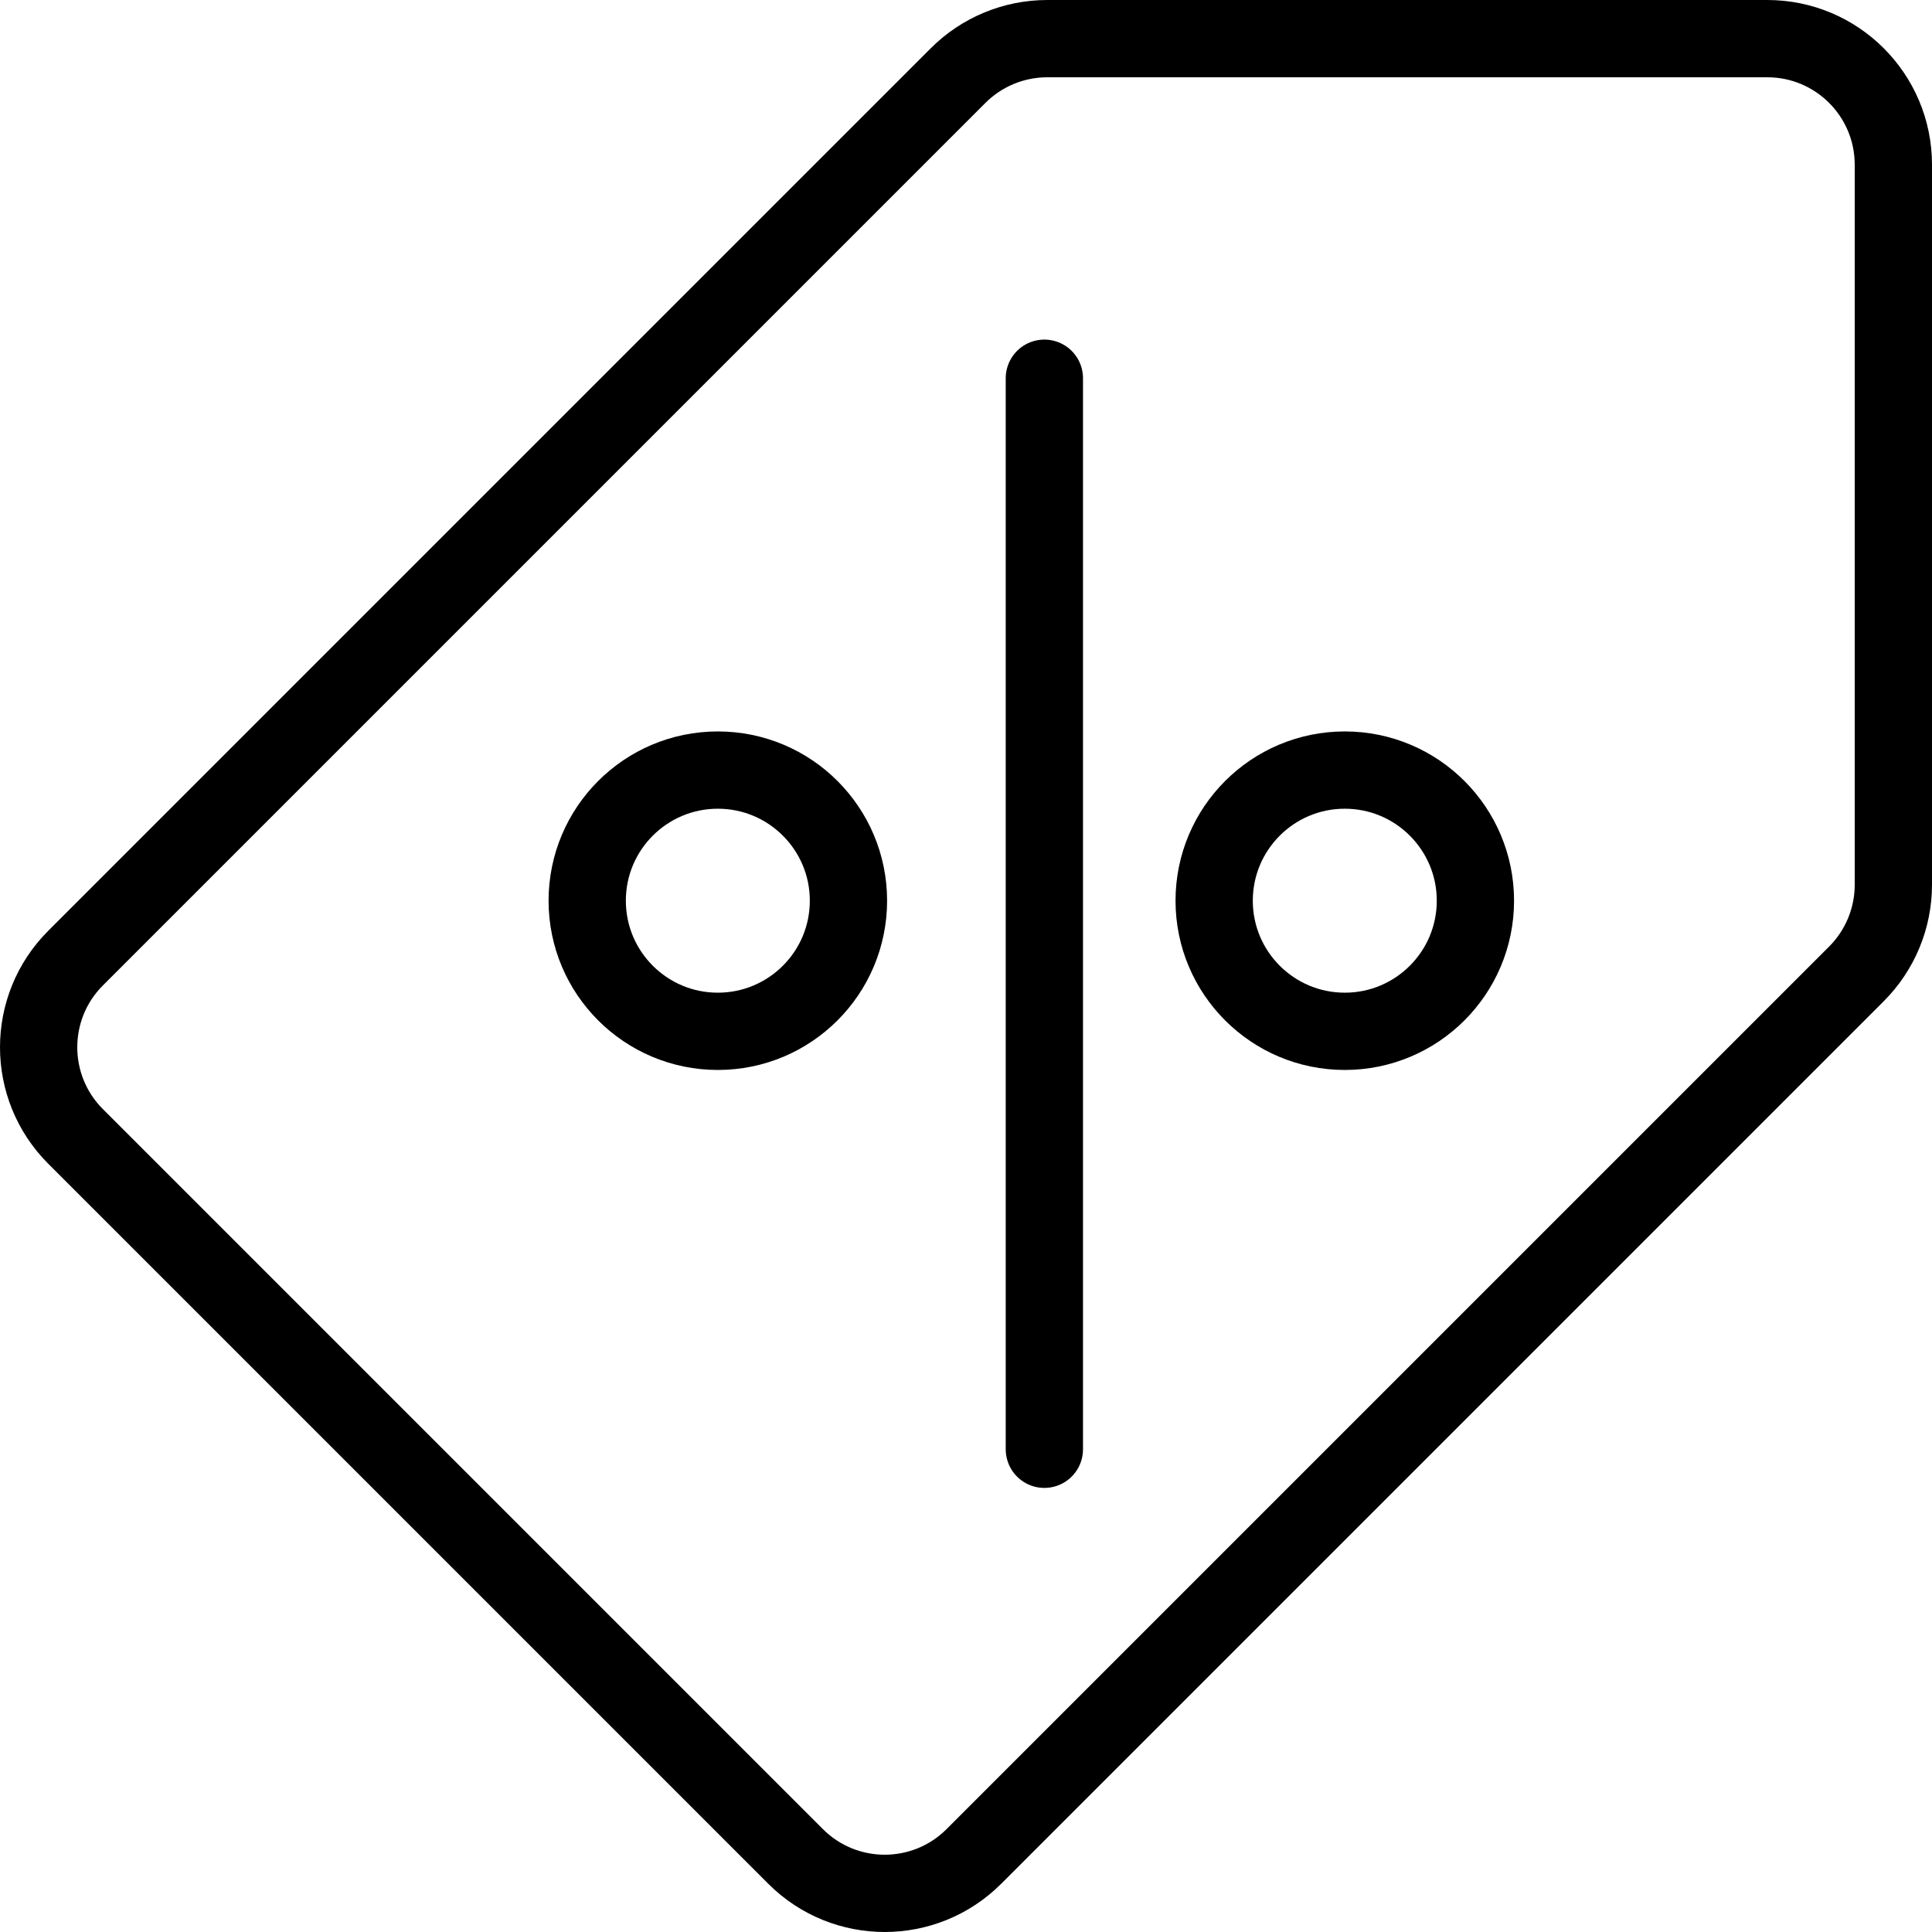 <svg height="100" viewBox="0 0 100 100" width="100" xmlns="http://www.w3.org/2000/svg"><g fill="none" fill-rule="evenodd" stroke="#000" stroke-width="4" transform="translate(2 2)"><circle cx="67.606" cy="44.62" r="6.761"/><circle cx="35.155" cy="44.62" r="6.761"/><g stroke-linecap="round" stroke-linejoin="round"><path d="m52.056 17.577v55.437"/><path d="m47.592 1.911-45.681 45.681c-2.548 2.548-2.548 6.68 0 9.229l37.268 37.268c2.548 2.548 6.68 2.548 9.229 0l45.681-45.681c1.224-1.224 1.911-2.884 1.911-4.615v-37.267c0-3.604-2.922-6.526-6.526-6.526h-37.267c-1.731 0-3.391.687-4.615 1.911z"/></g></g></svg>